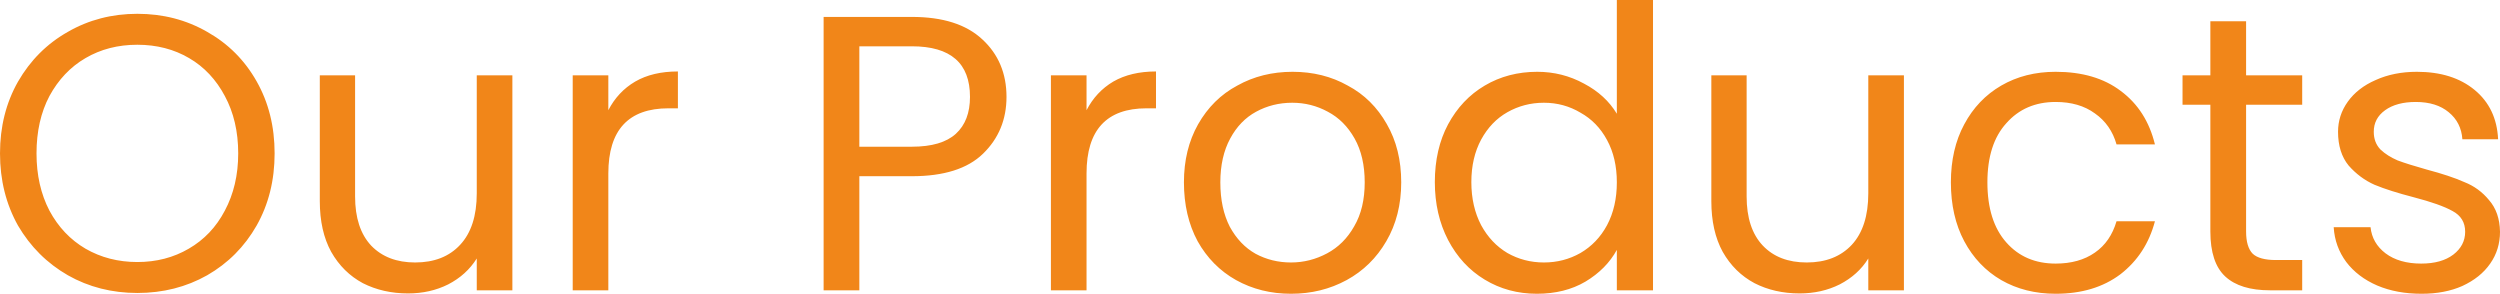 <?xml version="1.0" encoding="utf-8"?>
<svg xmlns="http://www.w3.org/2000/svg" fill="none" height="100%" overflow="visible" preserveAspectRatio="none" style="display: block;" viewBox="0 0 22.459 2.639" width="100%">
<path d="M1.234 2.632C1.006 2.632 0.797 2.579 0.61 2.473C0.422 2.365 0.273 2.216 0.162 2.027C0.054 1.834 0 1.618 0 1.378C0 1.139 0.054 0.923 0.162 0.733C0.273 0.541 0.422 0.392 0.61 0.286C0.797 0.178 1.006 0.124 1.234 0.124C1.464 0.124 1.673 0.178 1.861 0.286C2.049 0.392 2.197 0.539 2.305 0.73C2.413 0.92 2.467 1.136 2.467 1.378C2.467 1.62 2.413 1.836 2.305 2.027C2.197 2.216 2.049 2.365 1.861 2.473C1.673 2.579 1.464 2.632 1.234 2.632ZM1.234 2.354C1.405 2.354 1.559 2.314 1.696 2.234C1.834 2.154 1.942 2.041 2.02 1.892C2.099 1.744 2.14 1.573 2.14 1.378C2.14 1.181 2.099 1.009 2.02 0.863C1.942 0.716 1.835 0.601 1.699 0.522C1.563 0.442 1.407 0.402 1.234 0.402C1.059 0.402 0.905 0.442 0.768 0.522C0.632 0.601 0.524 0.716 0.444 0.863C0.367 1.009 0.328 1.181 0.328 1.378C0.328 1.573 0.367 1.744 0.444 1.892C0.524 2.041 0.632 2.154 0.768 2.234C0.907 2.314 1.062 2.354 1.234 2.354ZM4.603 0.677V2.608H4.283V2.322C4.221 2.421 4.136 2.498 4.026 2.555C3.918 2.609 3.798 2.636 3.666 2.636C3.516 2.636 3.38 2.605 3.26 2.544C3.141 2.48 3.046 2.387 2.975 2.262C2.907 2.138 2.873 1.986 2.873 1.808V0.677H3.19V1.765C3.19 1.956 3.238 2.103 3.334 2.206C3.431 2.307 3.563 2.358 3.729 2.358C3.901 2.358 4.036 2.305 4.134 2.199C4.233 2.093 4.283 1.939 4.283 1.737V0.677H4.603ZM5.465 0.99C5.522 0.88 5.602 0.794 5.706 0.733C5.811 0.672 5.939 0.642 6.09 0.642V0.973H6.005C5.646 0.973 5.465 1.168 5.465 1.558V2.608H5.145V0.677H5.465V0.99ZM9.042 0.87C9.042 1.075 8.971 1.245 8.831 1.381C8.692 1.516 8.479 1.583 8.192 1.583H7.72V2.608H7.399V0.152H8.192C8.47 0.152 8.68 0.219 8.824 0.353C8.969 0.486 9.042 0.659 9.042 0.87ZM8.192 1.318C8.371 1.318 8.502 1.279 8.587 1.202C8.672 1.124 8.714 1.014 8.714 0.87C8.714 0.568 8.541 0.416 8.192 0.416H7.72V1.318H8.192ZM9.761 0.99C9.818 0.88 9.898 0.794 10.001 0.733C10.107 0.672 10.235 0.642 10.385 0.642V0.973H10.3C9.941 0.973 9.761 1.168 9.761 1.558V2.608H9.441V0.677H9.761V0.99ZM11.598 2.639C11.416 2.639 11.252 2.598 11.104 2.516C10.958 2.434 10.843 2.317 10.759 2.167C10.677 2.015 10.636 1.838 10.636 1.638C10.636 1.441 10.678 1.268 10.763 1.117C10.85 0.964 10.967 0.848 11.115 0.769C11.263 0.686 11.429 0.645 11.612 0.645C11.795 0.645 11.961 0.686 12.108 0.769C12.257 0.848 12.373 0.964 12.458 1.114C12.545 1.264 12.588 1.439 12.588 1.638C12.588 1.838 12.543 2.015 12.454 2.167C12.367 2.317 12.248 2.434 12.098 2.516C11.947 2.598 11.781 2.639 11.598 2.639ZM11.598 2.358C11.713 2.358 11.821 2.33 11.922 2.276C12.023 2.222 12.104 2.142 12.165 2.034C12.229 1.925 12.26 1.794 12.26 1.638C12.26 1.484 12.23 1.352 12.169 1.244C12.108 1.136 12.028 1.056 11.929 1.004C11.83 0.95 11.724 0.923 11.609 0.923C11.491 0.923 11.383 0.95 11.284 1.004C11.188 1.056 11.11 1.136 11.052 1.244C10.993 1.352 10.963 1.484 10.963 1.638C10.963 1.796 10.992 1.928 11.048 2.037C11.107 2.145 11.184 2.226 11.28 2.28C11.377 2.332 11.483 2.358 11.598 2.358ZM12.89 1.636C12.89 1.438 12.93 1.265 13.009 1.117C13.09 0.967 13.199 0.851 13.338 0.769C13.478 0.686 13.636 0.645 13.81 0.645C13.96 0.645 14.1 0.68 14.23 0.751C14.359 0.819 14.457 0.909 14.525 1.022V0H14.85V2.608H14.525V2.245C14.462 2.36 14.368 2.455 14.243 2.53C14.119 2.603 13.973 2.639 13.807 2.639C13.635 2.639 13.478 2.597 13.338 2.512C13.199 2.428 13.09 2.31 13.009 2.156C12.93 2.004 12.89 1.83 12.89 1.636ZM14.525 1.638C14.525 1.493 14.496 1.366 14.437 1.258C14.379 1.15 14.299 1.068 14.198 1.012C14.099 0.953 13.99 0.923 13.87 0.923C13.75 0.923 13.641 0.952 13.542 1.008C13.443 1.064 13.365 1.146 13.306 1.254C13.248 1.362 13.218 1.489 13.218 1.636C13.218 1.783 13.248 1.912 13.306 2.023C13.365 2.131 13.443 2.214 13.542 2.273C13.641 2.329 13.75 2.358 13.87 2.358C13.99 2.358 14.099 2.329 14.198 2.273C14.299 2.214 14.379 2.131 14.437 2.023C14.496 1.912 14.525 1.784 14.525 1.638ZM17.104 0.677V2.608H16.784V2.322C16.723 2.421 16.637 2.498 16.527 2.555C16.419 2.609 16.299 2.636 16.167 2.636C16.017 2.636 15.881 2.605 15.762 2.544C15.642 2.48 15.547 2.387 15.476 2.262C15.408 2.138 15.374 1.986 15.374 1.808V0.677H15.691V1.765C15.691 1.956 15.739 2.103 15.836 2.206C15.932 2.307 16.063 2.358 16.231 2.358C16.402 2.358 16.537 2.305 16.636 2.199C16.734 2.093 16.784 1.939 16.784 1.737V0.677H17.104ZM17.526 1.638C17.526 1.439 17.566 1.265 17.646 1.117C17.726 0.967 17.837 0.851 17.978 0.769C18.121 0.686 18.284 0.645 18.467 0.645C18.705 0.645 18.9 0.702 19.052 0.817C19.208 0.933 19.309 1.093 19.359 1.297H19.014C18.981 1.18 18.916 1.086 18.82 1.019C18.726 0.95 18.608 0.916 18.467 0.916C18.284 0.916 18.136 0.98 18.024 1.107C17.911 1.231 17.854 1.408 17.854 1.638C17.854 1.871 17.911 2.051 18.024 2.178C18.136 2.305 18.284 2.368 18.467 2.368C18.608 2.368 18.726 2.335 18.82 2.269C18.914 2.204 18.978 2.11 19.014 1.988H19.359C19.307 2.185 19.204 2.344 19.049 2.464C18.893 2.581 18.7 2.639 18.467 2.639C18.284 2.639 18.121 2.598 17.978 2.516C17.837 2.434 17.726 2.317 17.646 2.167C17.566 2.017 17.526 1.841 17.526 1.638ZM20.178 0.941V2.079C20.178 2.173 20.198 2.24 20.238 2.28C20.278 2.317 20.347 2.336 20.446 2.336H20.682V2.608H20.393C20.215 2.608 20.081 2.567 19.991 2.484C19.902 2.402 19.857 2.267 19.857 2.079V0.941H19.607V0.677H19.857V0.191H20.178V0.677H20.682V0.941H20.178ZM21.755 2.639C21.606 2.639 21.474 2.615 21.356 2.565C21.238 2.514 21.146 2.443 21.078 2.354C21.01 2.262 20.972 2.158 20.965 2.041H21.296C21.306 2.137 21.351 2.215 21.431 2.276C21.512 2.337 21.62 2.368 21.751 2.368C21.873 2.368 21.969 2.341 22.04 2.287C22.11 2.233 22.146 2.165 22.146 2.082C22.146 1.998 22.108 1.936 22.033 1.896C21.958 1.854 21.841 1.813 21.684 1.772C21.541 1.735 21.424 1.698 21.332 1.66C21.242 1.62 21.165 1.562 21.099 1.487C21.036 1.41 21.004 1.309 21.004 1.184C21.004 1.086 21.033 0.995 21.092 0.913C21.151 0.831 21.234 0.766 21.342 0.719C21.45 0.67 21.574 0.645 21.712 0.645C21.926 0.645 22.099 0.699 22.231 0.808C22.362 0.916 22.433 1.063 22.442 1.251H22.121C22.114 1.15 22.073 1.069 21.998 1.008C21.925 0.947 21.826 0.916 21.702 0.916C21.587 0.916 21.495 0.941 21.427 0.99C21.358 1.04 21.325 1.104 21.325 1.184C21.325 1.247 21.344 1.3 21.385 1.343C21.427 1.383 21.479 1.415 21.539 1.441C21.603 1.465 21.69 1.492 21.8 1.523C21.939 1.56 22.052 1.597 22.139 1.636C22.226 1.67 22.3 1.724 22.36 1.797C22.424 1.87 22.457 1.965 22.459 2.082C22.459 2.188 22.43 2.284 22.371 2.368C22.312 2.453 22.229 2.519 22.121 2.569C22.015 2.616 21.893 2.639 21.755 2.639Z" fill="#F18619" id="Vector"/>
</svg>